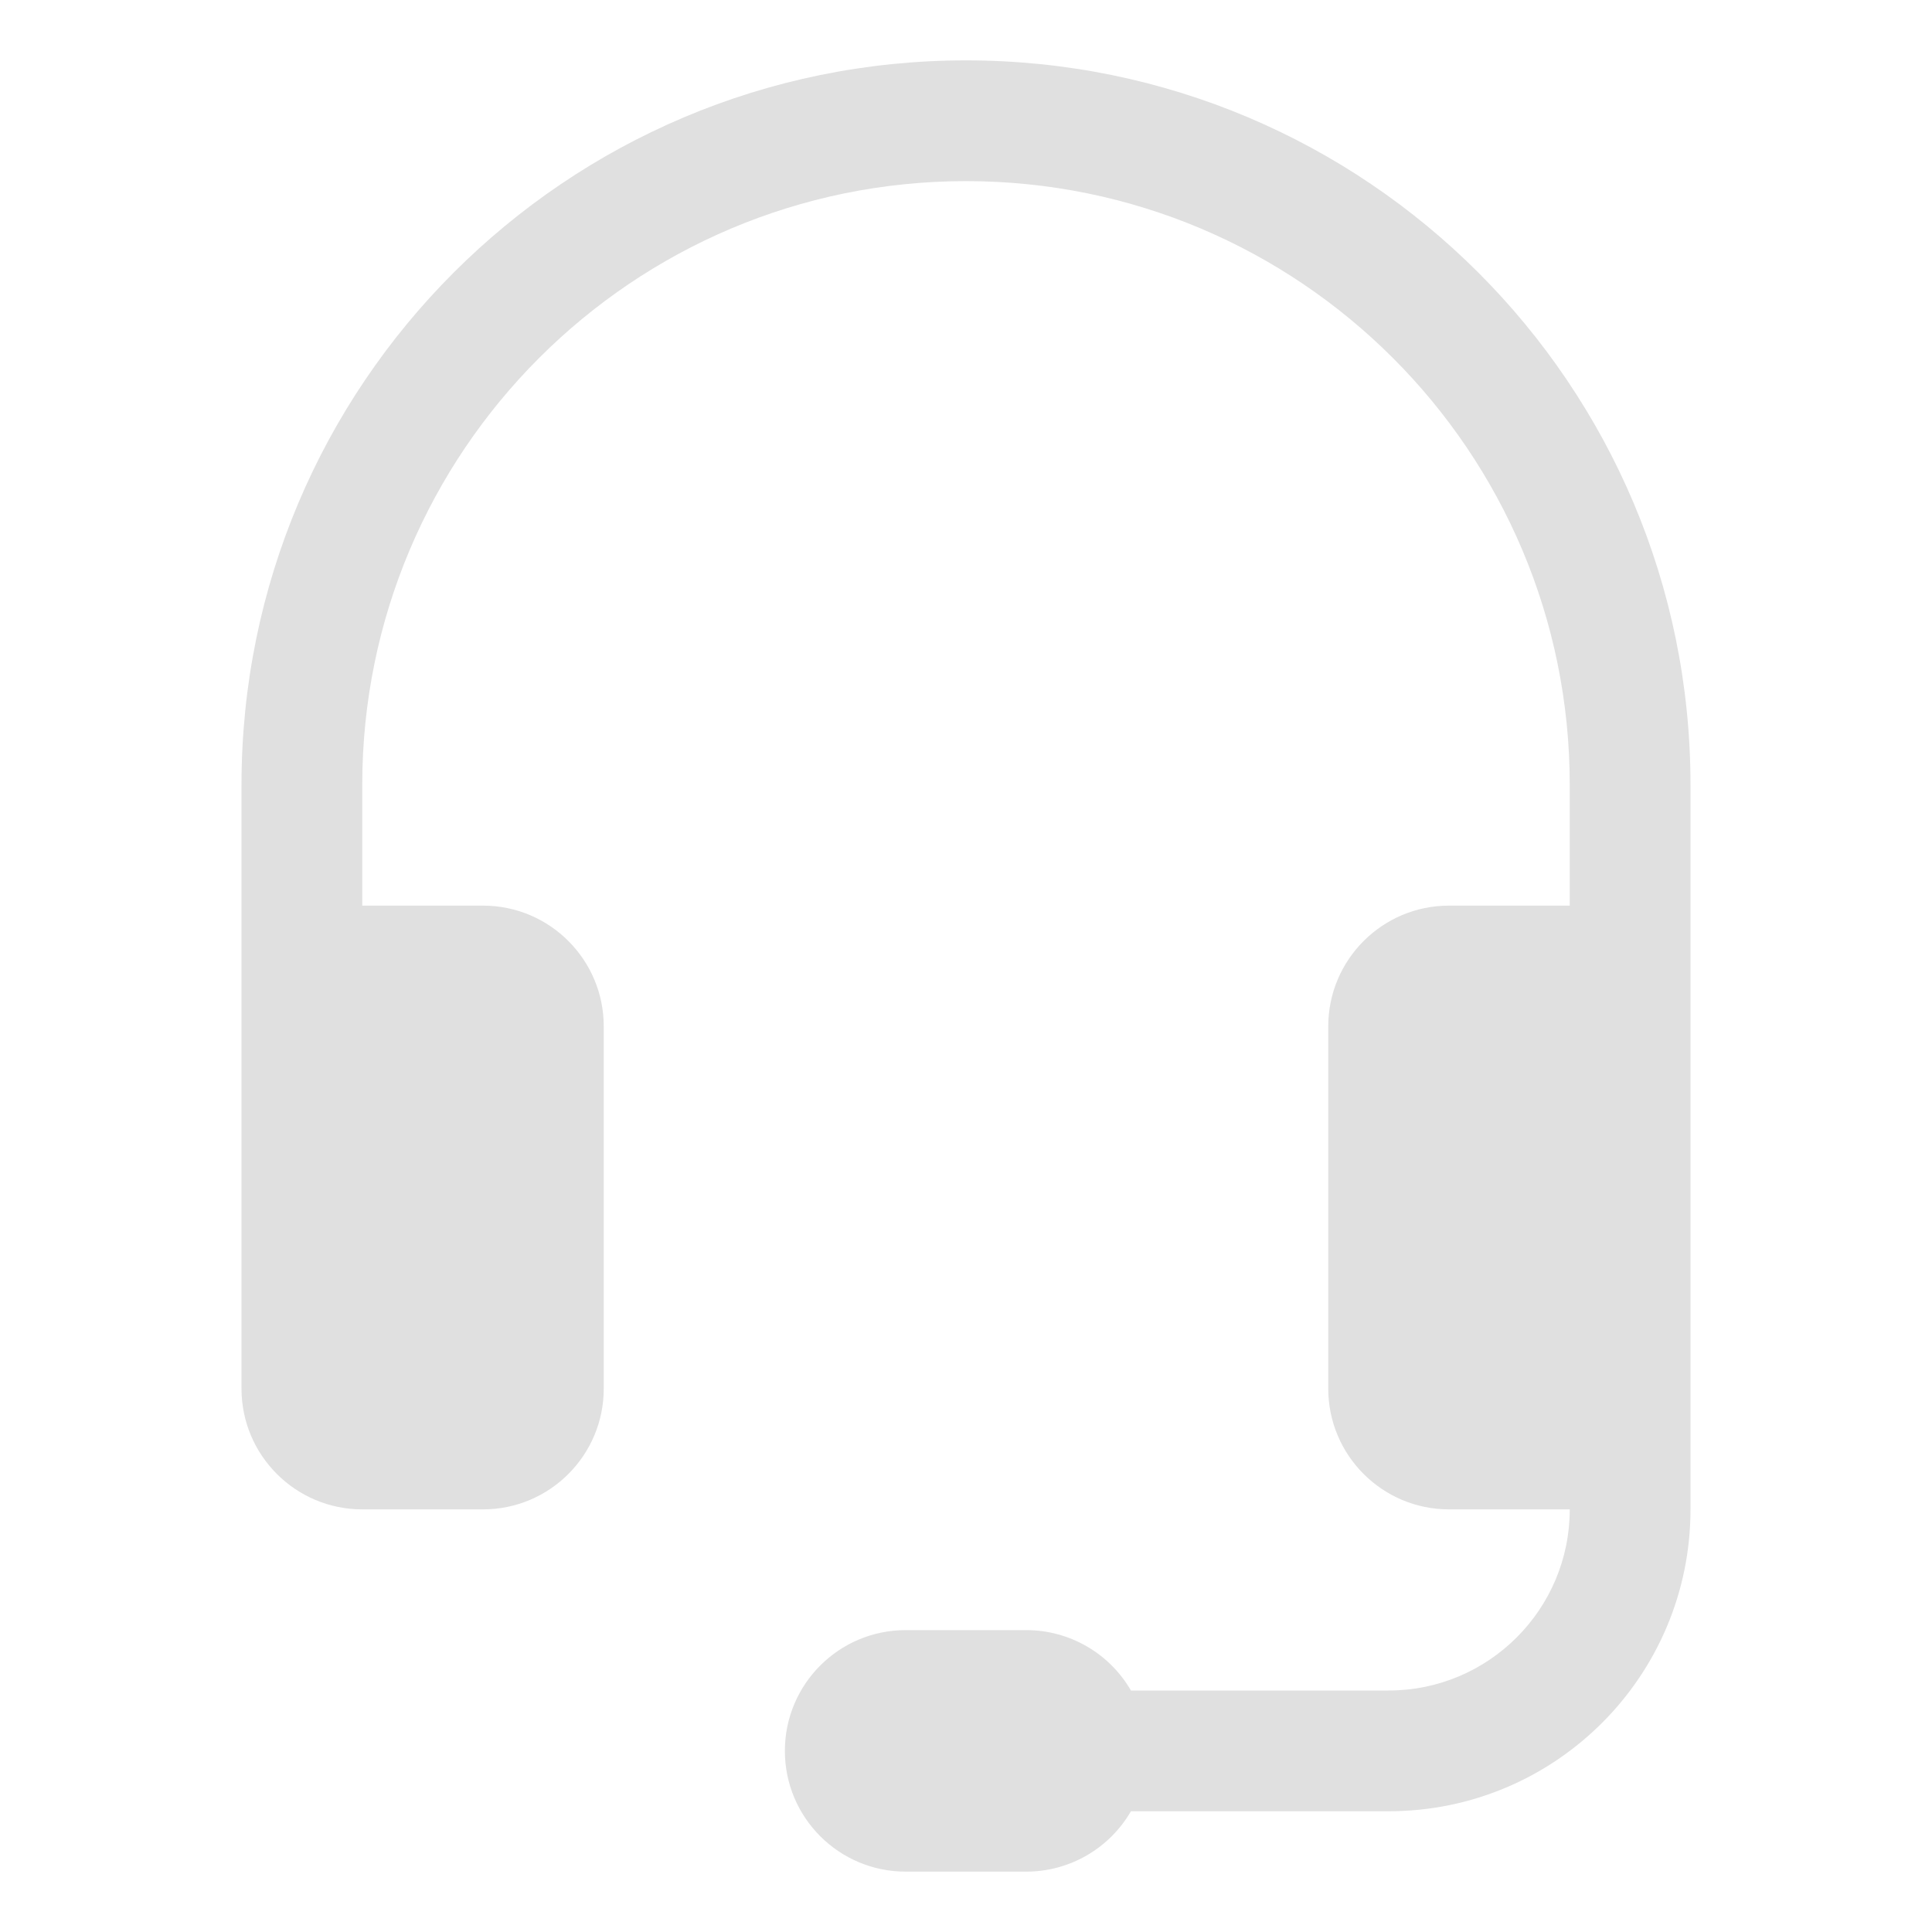 <?xml version="1.0" encoding="UTF-8"?>
<svg xmlns="http://www.w3.org/2000/svg" xmlns:xlink="http://www.w3.org/1999/xlink" version="1.1" width="16" height="16" viewBox="0,0,256,256">
  <g fill="#e0e0e0" fill-rule="nonzero" stroke="none" stroke-width="1" stroke-linecap="butt" stroke-linejoin="miter" stroke-miterlimit="10" stroke-dasharray="" stroke-dashoffset="0" font-family="none" font-weight="none" font-size="none" text-anchor="none" style="mix-blend-mode: normal">
    <g>
      <g>
        <g transform="translate(0,8) scale(16,16)">
          <path d="M8,1c-2.761,0 -5,2.239 -5,5v1h1c0.552,0 1,0.448 1,1v3c0,0.552 -0.448,1 -1,1h-1c-0.552,0 -1,-0.448 -1,-1v-5c0,-3.314 2.686,-6 6,-6c3.314,0 6,2.686 6,6v6c0,1.381 -1.119,2.5 -2.5,2.5h-2.134c-0.179,0.309 -0.509,0.5 -0.866,0.5h-1c-0.552,0 -1,-0.448 -1,-1c0,-0.552 0.448,-1 1,-1h1c0.357,0 0.687,0.191 0.866,0.5h2.134c0.828,0 1.5,-0.672 1.5,-1.5h-1c-0.552,0 -1,-0.448 -1,-1v-3c0,-0.552 0.448,-1 1,-1h1v-1c0,-2.761 -2.239,-5 -5,-5z"></path>
        </g>
      </g>
    </g>
  </g>
</svg>
